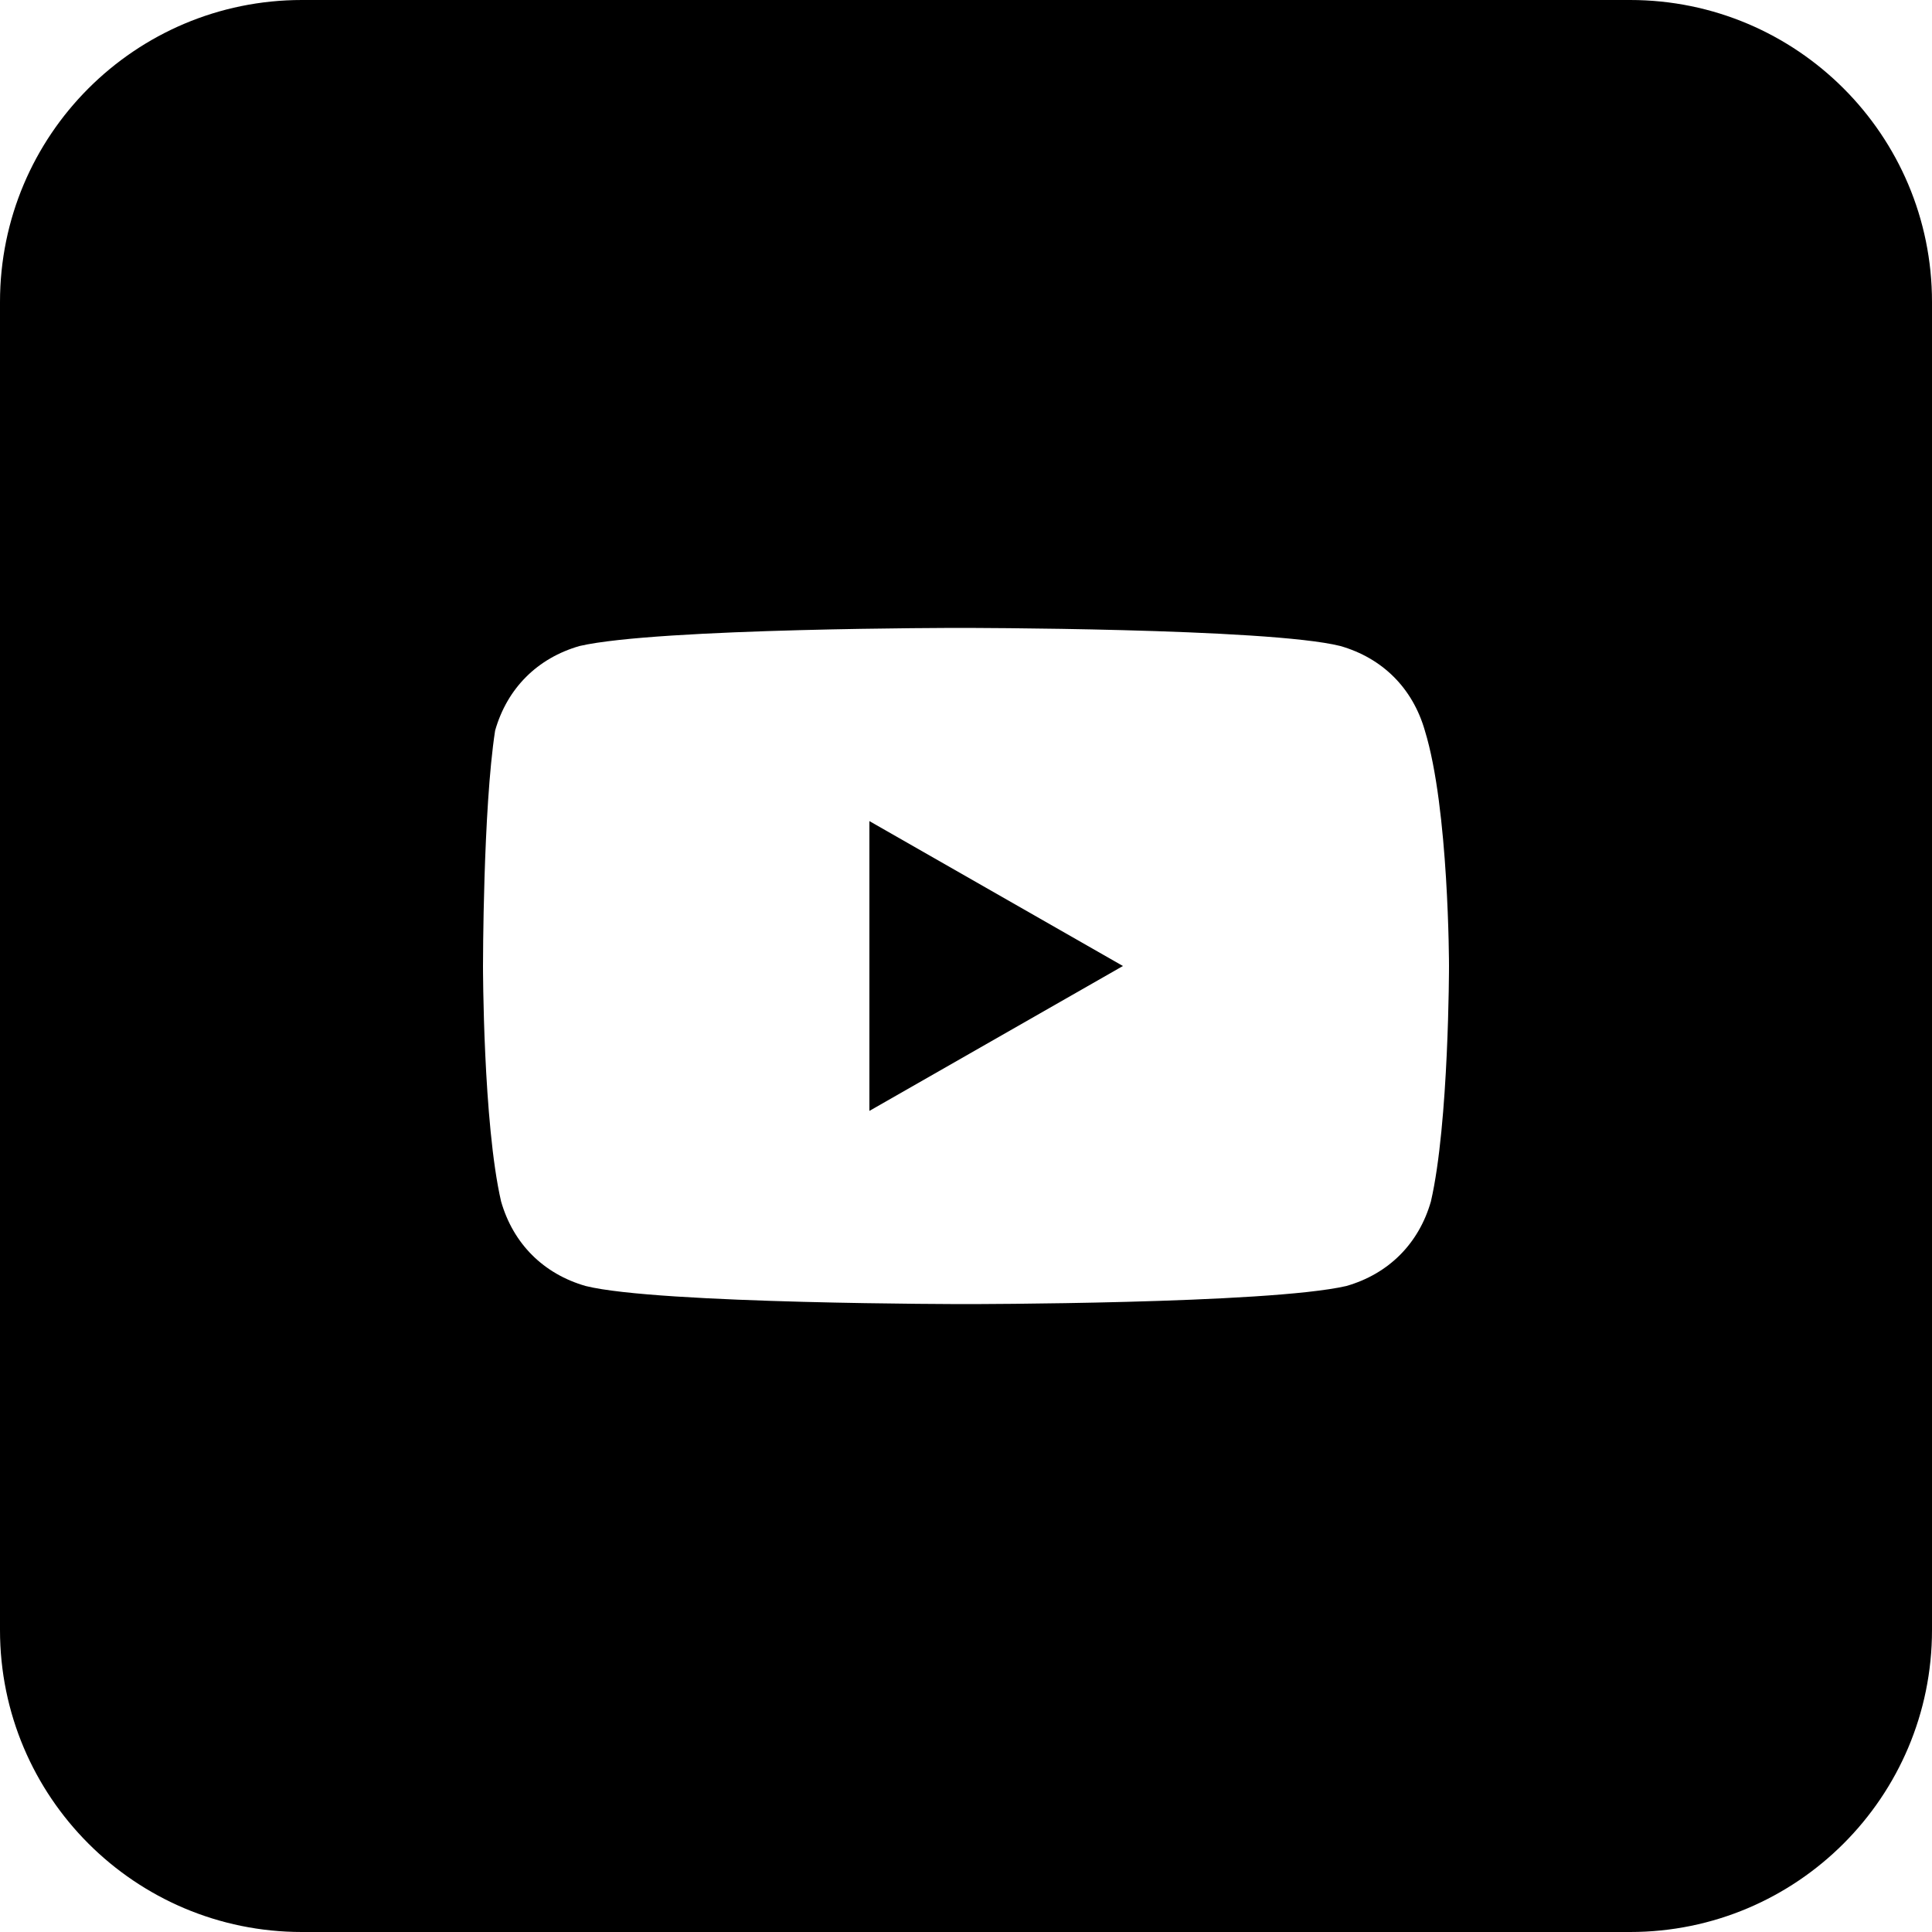 <svg width="42" height="42" viewBox="0 0 22 22" fill="none" xmlns="http://www.w3.org/2000/svg">
<g id="atoms/icons/black/curve-edge/youtube">
<g id="youtube">
<path d="M12.787 11L9.9 9.35V12.65L12.787 11Z" fill="black"/>
<path fill-rule="evenodd" clip-rule="evenodd" d="M0 3.438C0 1.539 1.539 0 3.438 0H18.562C20.461 0 22 1.539 22 3.438V18.562C22 20.461 20.461 22 18.562 22H3.438C1.539 22 0 20.461 0 18.562V3.438ZM15.262 7.356C15.744 7.494 16.087 7.838 16.225 8.319C16.5 9.213 16.5 11 16.5 11C16.5 11 16.5 12.787 16.294 13.681C16.156 14.162 15.812 14.506 15.331 14.644C14.438 14.85 11 14.85 11 14.85C11 14.85 7.494 14.85 6.669 14.644C6.188 14.506 5.844 14.162 5.706 13.681C5.5 12.787 5.5 11 5.5 11C5.5 11 5.5 9.213 5.638 8.319C5.775 7.838 6.119 7.494 6.6 7.356C7.494 7.15 10.931 7.15 10.931 7.15C10.931 7.15 14.438 7.15 15.262 7.356Z" fill="black"/>
</g>
</g>
</svg>
